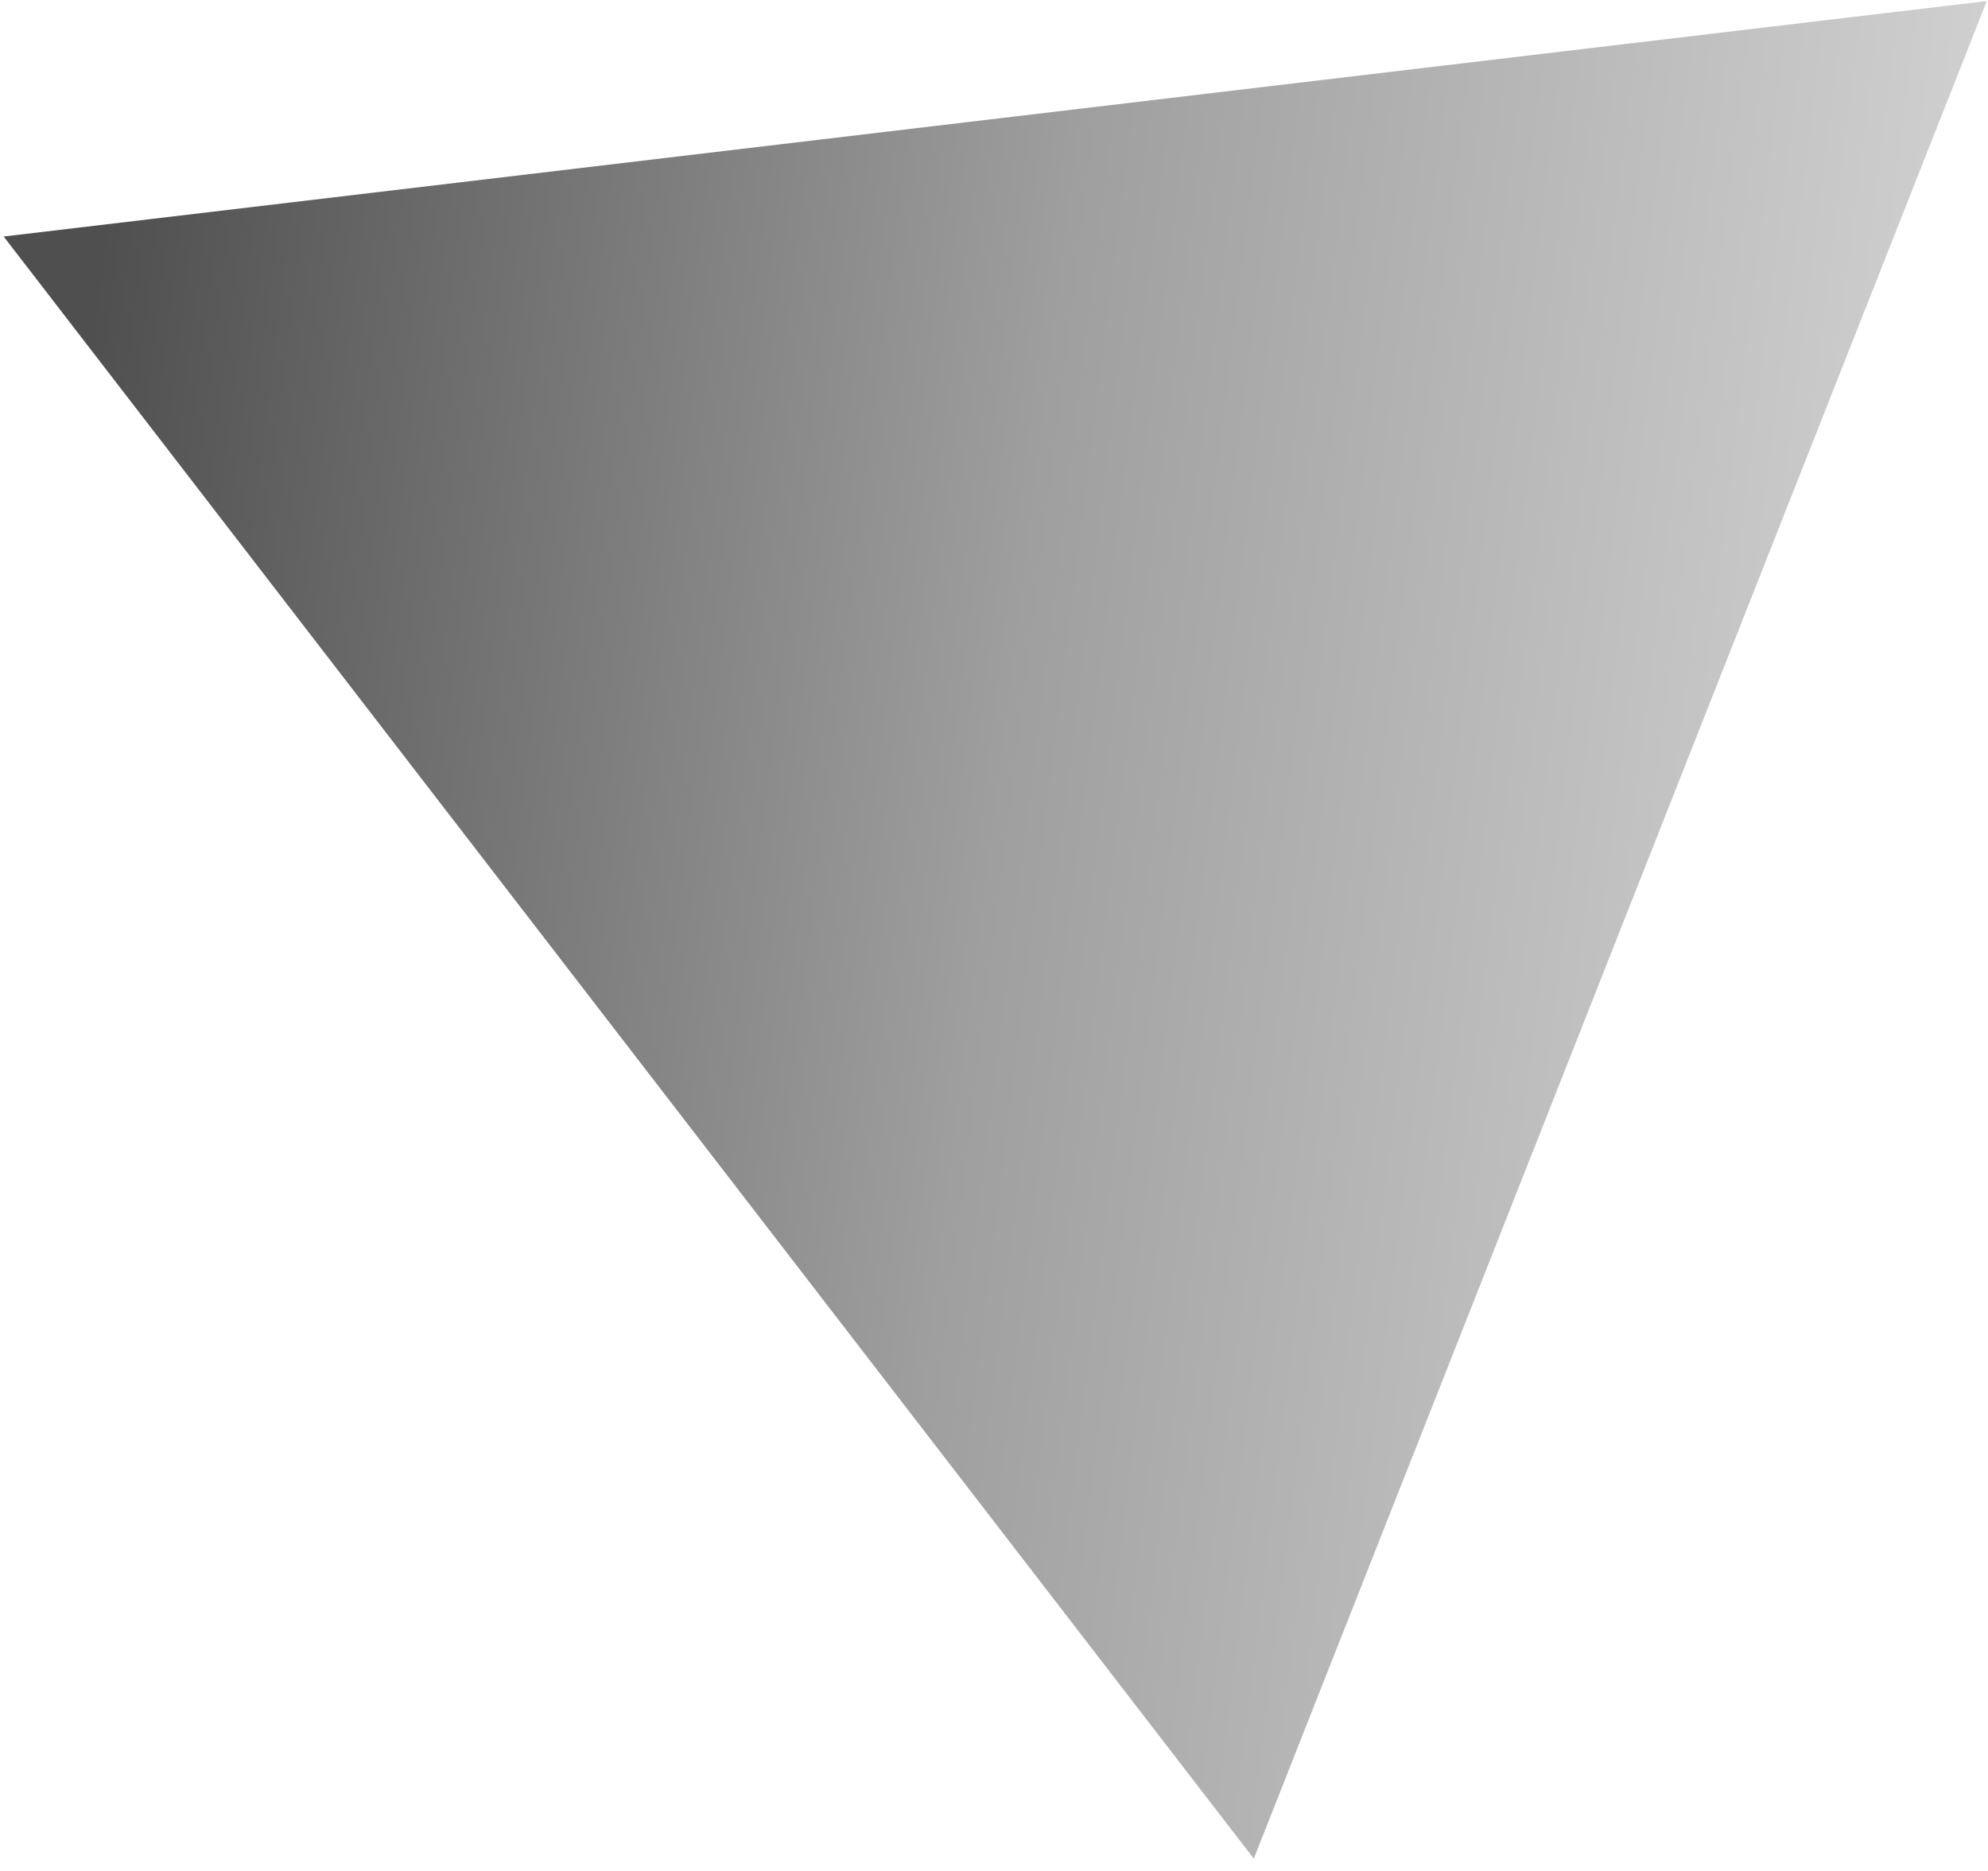 <?xml version="1.0" encoding="UTF-8"?> <svg xmlns="http://www.w3.org/2000/svg" width="51" height="48" viewBox="0 0 51 48" fill="none"><path opacity="0.8" d="M50.969 0.027L32.165 47.684L0.094 6.068L50.969 0.027Z" fill="url(#paint0_linear_344_11096)"></path><defs><linearGradient id="paint0_linear_344_11096" x1="2.334" y1="8.146" x2="57.684" y2="14.963" gradientUnits="userSpaceOnUse"><stop stop-color="#242324"></stop><stop offset="0.443" stop-color="#878787"></stop><stop offset="1" stop-color="#DADADA"></stop></linearGradient></defs></svg> 